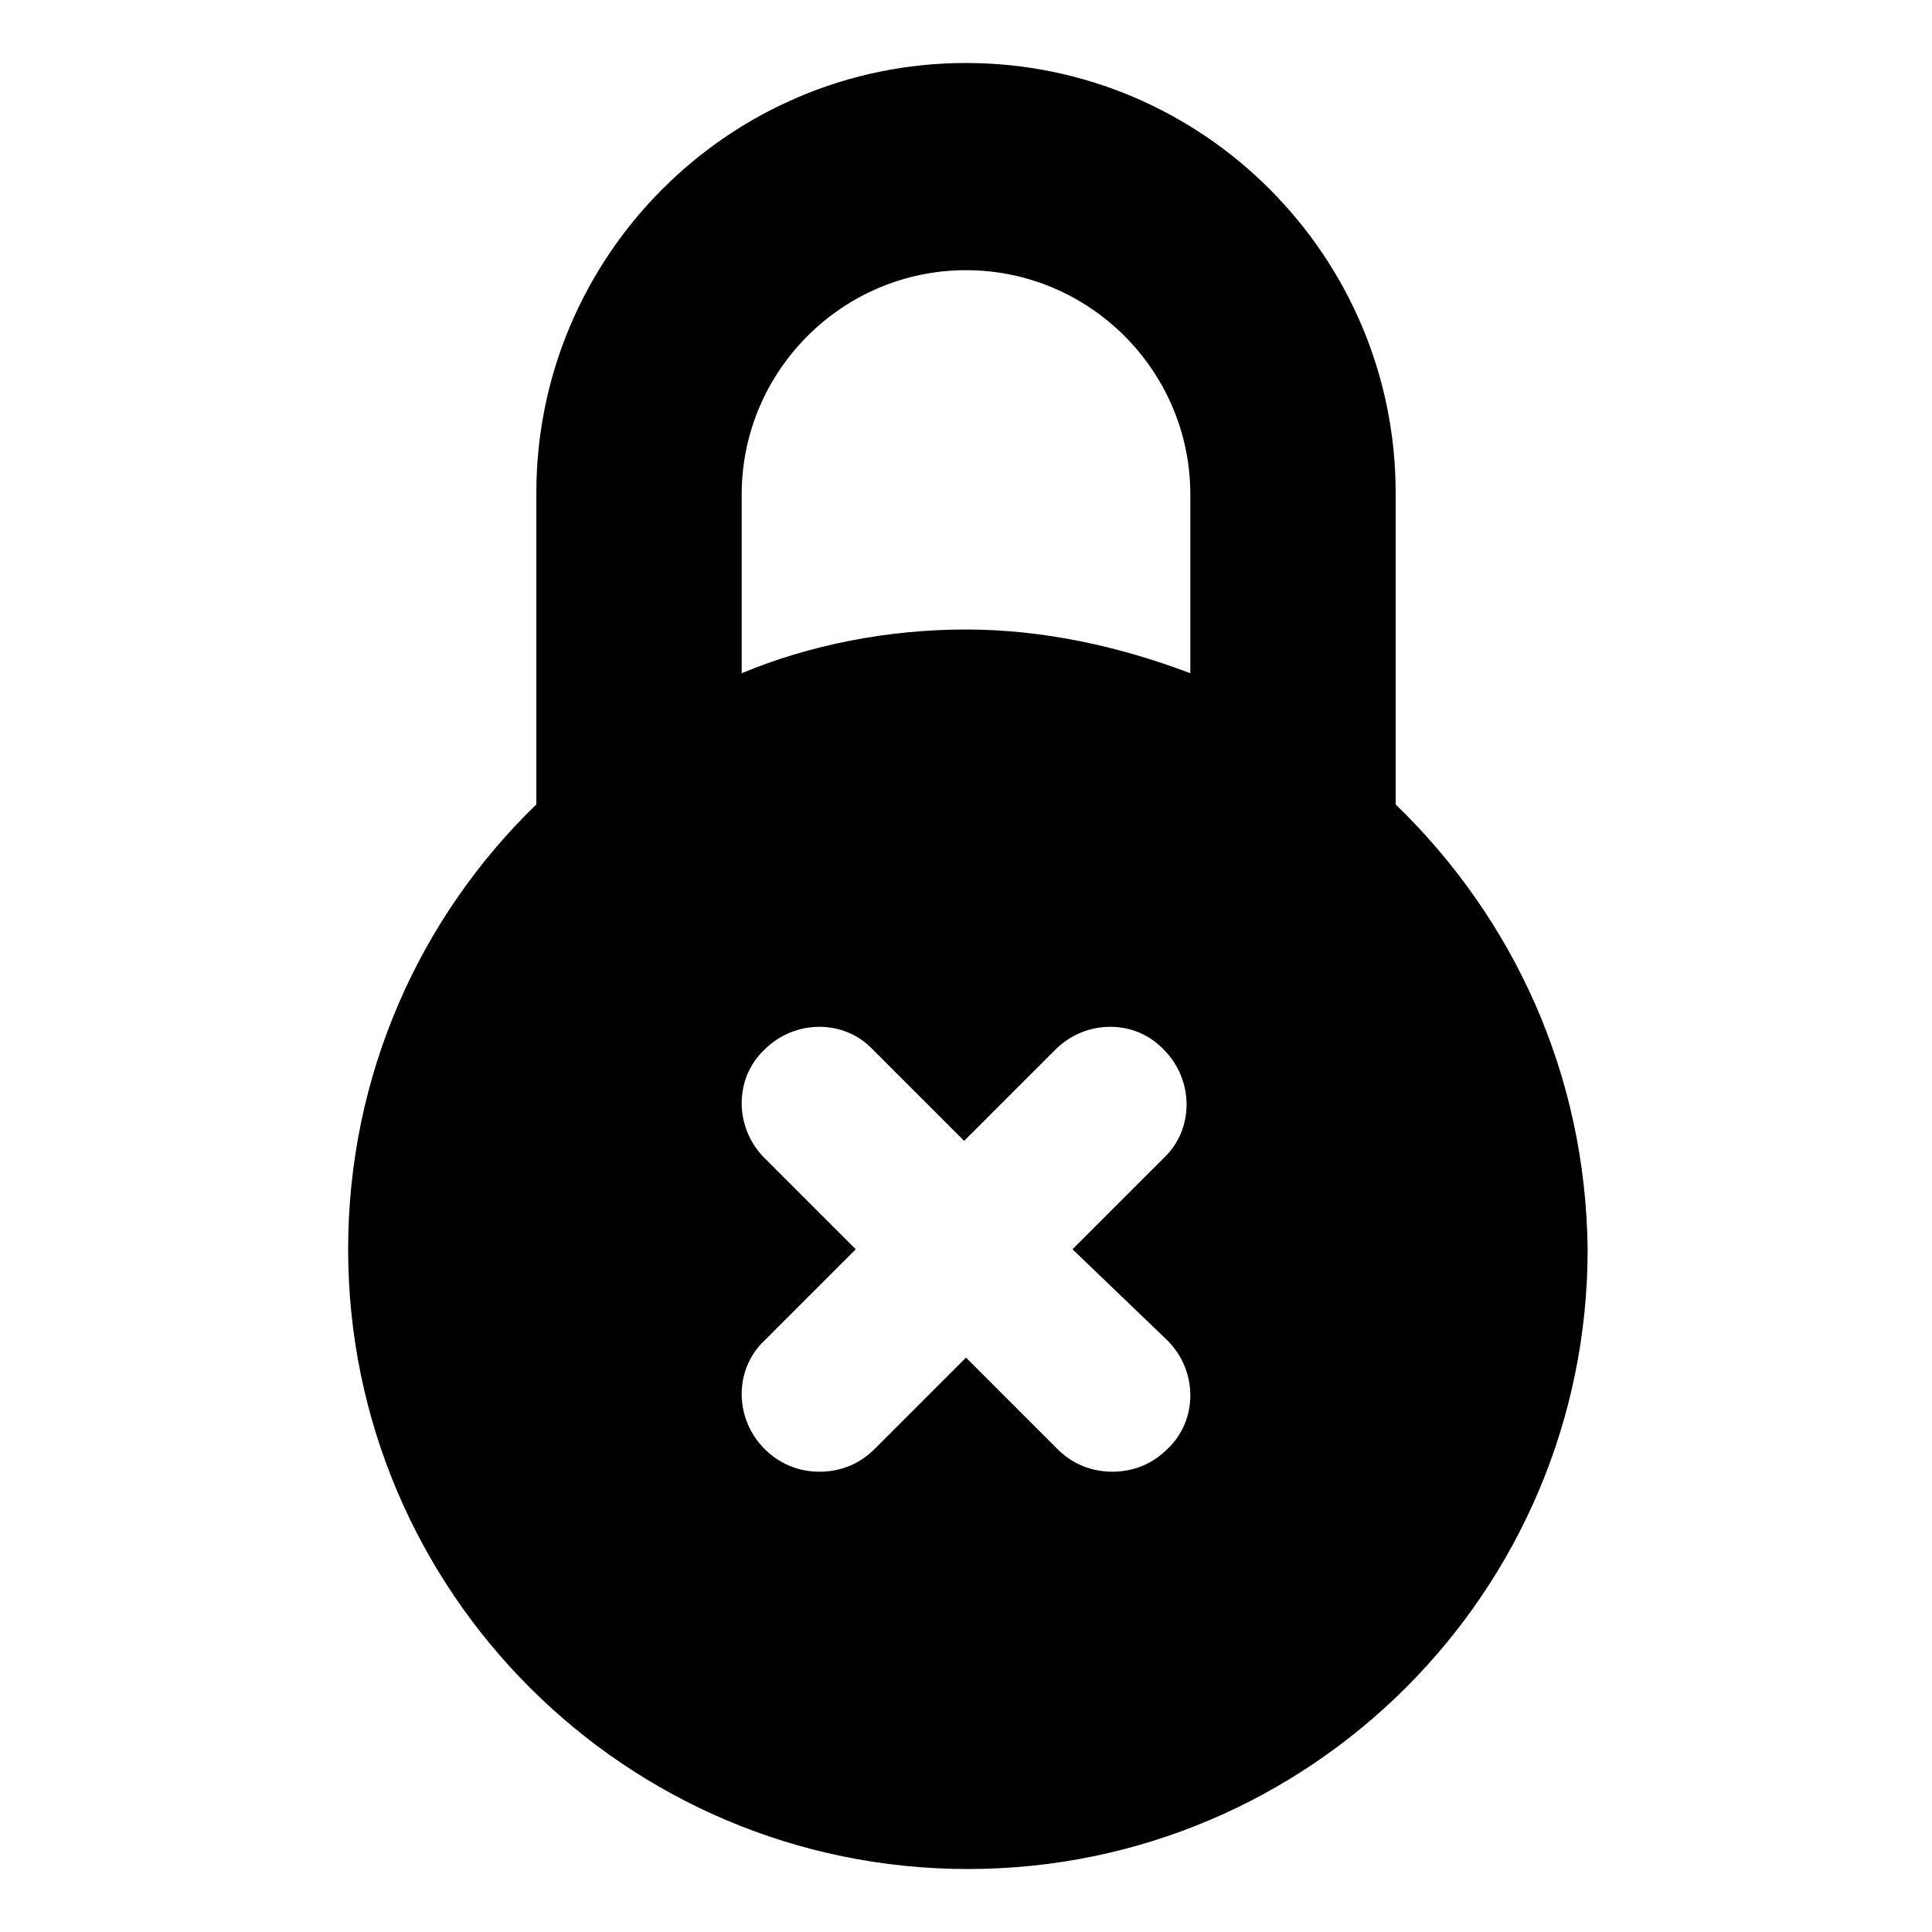 <?xml version="1.0" encoding="UTF-8"?>
<!-- Uploaded to: ICON Repo, www.svgrepo.com, Generator: ICON Repo Mixer Tools -->
<svg fill="#000000" width="800px" height="800px" version="1.1" viewBox="144 144 512 512" xmlns="http://www.w3.org/2000/svg">
 <path d="m513.86 357.18v-82.625c0-62.473-50.883-113.86-113.86-113.86s-113.86 51.391-113.86 113.86v82.625c-30.73 29.727-49.879 71.539-49.879 117.89 0 90.688 73.555 164.24 164.24 164.24s164.24-73.555 164.24-164.24c-0.5-46.352-19.648-87.664-50.883-117.89zm-60.457 142.07c8.062 8.062 8.062 21.16 0 28.719-4.031 4.031-9.07 6.047-14.609 6.047-5.543 0-10.578-2.016-14.609-6.047l-24.184-24.184-24.184 24.184c-4.031 4.031-9.07 6.047-14.609 6.047-5.543 0-10.578-2.016-14.609-6.047-8.062-8.062-8.062-21.16 0-28.719l24.184-24.184-24.184-24.184c-8.062-8.062-8.062-21.16 0-28.719 8.062-8.062 21.16-8.062 28.719 0l24.184 24.184 24.184-24.184c8.062-8.062 21.16-8.062 28.719 0 8.062 8.062 8.062 21.16 0 28.719l-24.184 24.184zm6.047-176.84c-18.641-7.055-38.793-11.586-59.449-11.586s-41.312 4.031-59.449 11.586v-47.359c0-32.746 26.703-59.449 59.449-59.449s59.449 26.703 59.449 59.449z"/>
</svg>